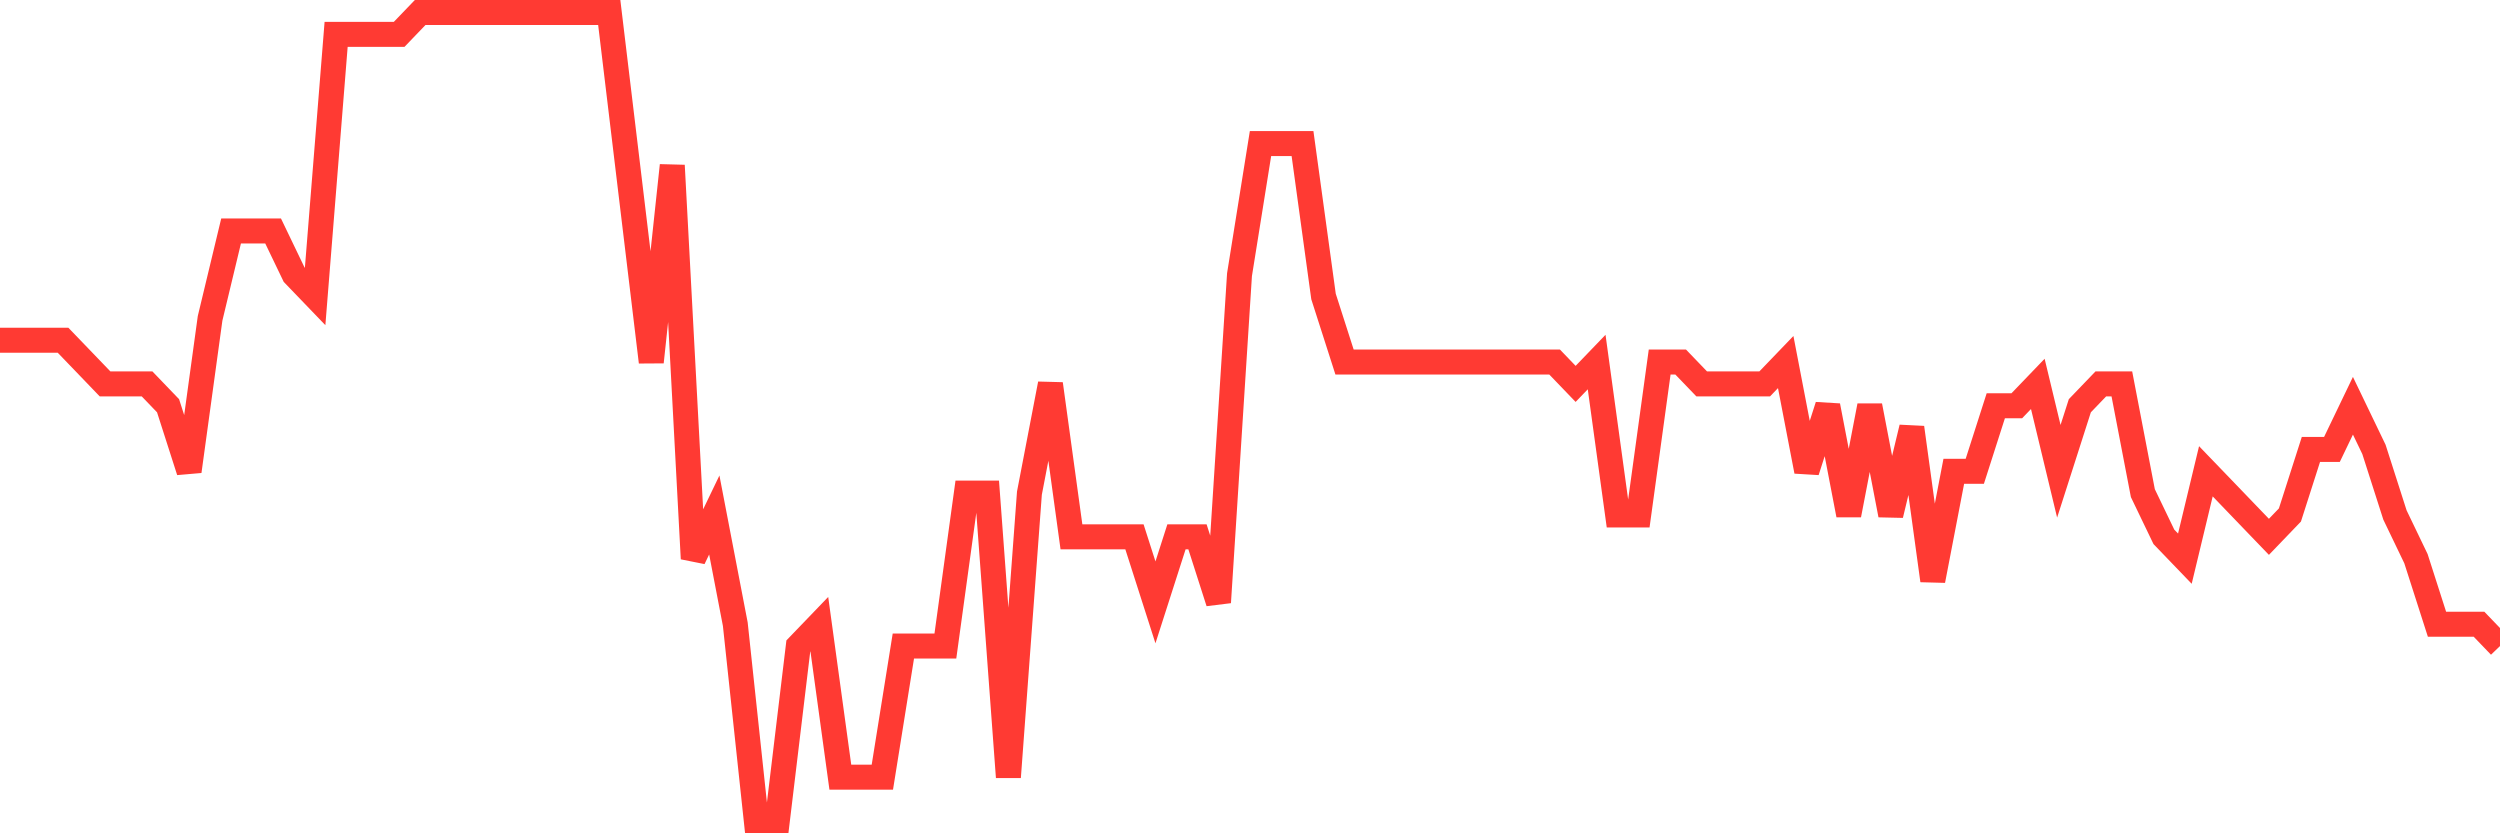 <svg
  xmlns="http://www.w3.org/2000/svg"
  xmlns:xlink="http://www.w3.org/1999/xlink"
  width="120"
  height="40"
  viewBox="0 0 120 40"
  preserveAspectRatio="none"
>
  <polyline
    points="0,16.33 1.008,16.33 2.017,16.33 3.025,16.33 4.034,17.378 5.042,18.427 6.05,18.427 7.059,18.427 8.067,19.476 9.076,22.622 10.084,15.281 11.092,11.086 12.101,11.086 13.109,11.086 14.118,13.184 15.126,14.232 16.134,1.649 17.143,1.649 18.151,1.649 19.16,1.649 20.168,0.6 21.176,0.6 22.185,0.6 23.193,0.6 24.202,0.6 25.21,0.6 26.218,0.6 27.227,0.6 28.235,0.6 29.244,0.6 30.252,8.989 31.261,17.378 32.269,7.941 33.277,26.816 34.286,24.719 35.294,29.962 36.303,39.4 37.311,39.4 38.319,31.011 39.328,29.962 40.336,37.303 41.345,37.303 42.353,37.303 43.361,31.011 44.37,31.011 45.378,31.011 46.387,23.67 47.395,23.67 48.403,37.303 49.412,23.67 50.42,18.427 51.429,25.768 52.437,25.768 53.445,25.768 54.454,25.768 55.462,28.914 56.471,25.768 57.479,25.768 58.487,28.914 59.496,13.184 60.504,6.892 61.513,6.892 62.521,6.892 63.529,14.232 64.538,17.378 65.546,17.378 66.555,17.378 67.563,17.378 68.571,17.378 69.58,17.378 70.588,17.378 71.597,17.378 72.605,17.378 73.613,17.378 74.622,17.378 75.63,18.427 76.639,17.378 77.647,24.719 78.655,24.719 79.664,17.378 80.672,17.378 81.681,18.427 82.689,18.427 83.697,18.427 84.706,18.427 85.714,17.378 86.723,22.622 87.731,19.476 88.739,24.719 89.748,19.476 90.756,24.719 91.765,20.524 92.773,27.865 93.782,22.622 94.79,22.622 95.798,19.476 96.807,19.476 97.815,18.427 98.824,22.622 99.832,19.476 100.84,18.427 101.849,18.427 102.857,23.67 103.866,25.768 104.874,26.816 105.882,22.622 106.891,23.67 107.899,24.719 108.908,25.768 109.916,24.719 110.924,21.573 111.933,21.573 112.941,19.476 113.95,21.573 114.958,24.719 115.966,26.816 116.975,29.962 117.983,29.962 118.992,29.962 120,31.011"
    fill="none"
    stroke="#ff3a33"
    stroke-width="1.2"
  >
  </polyline>
</svg>